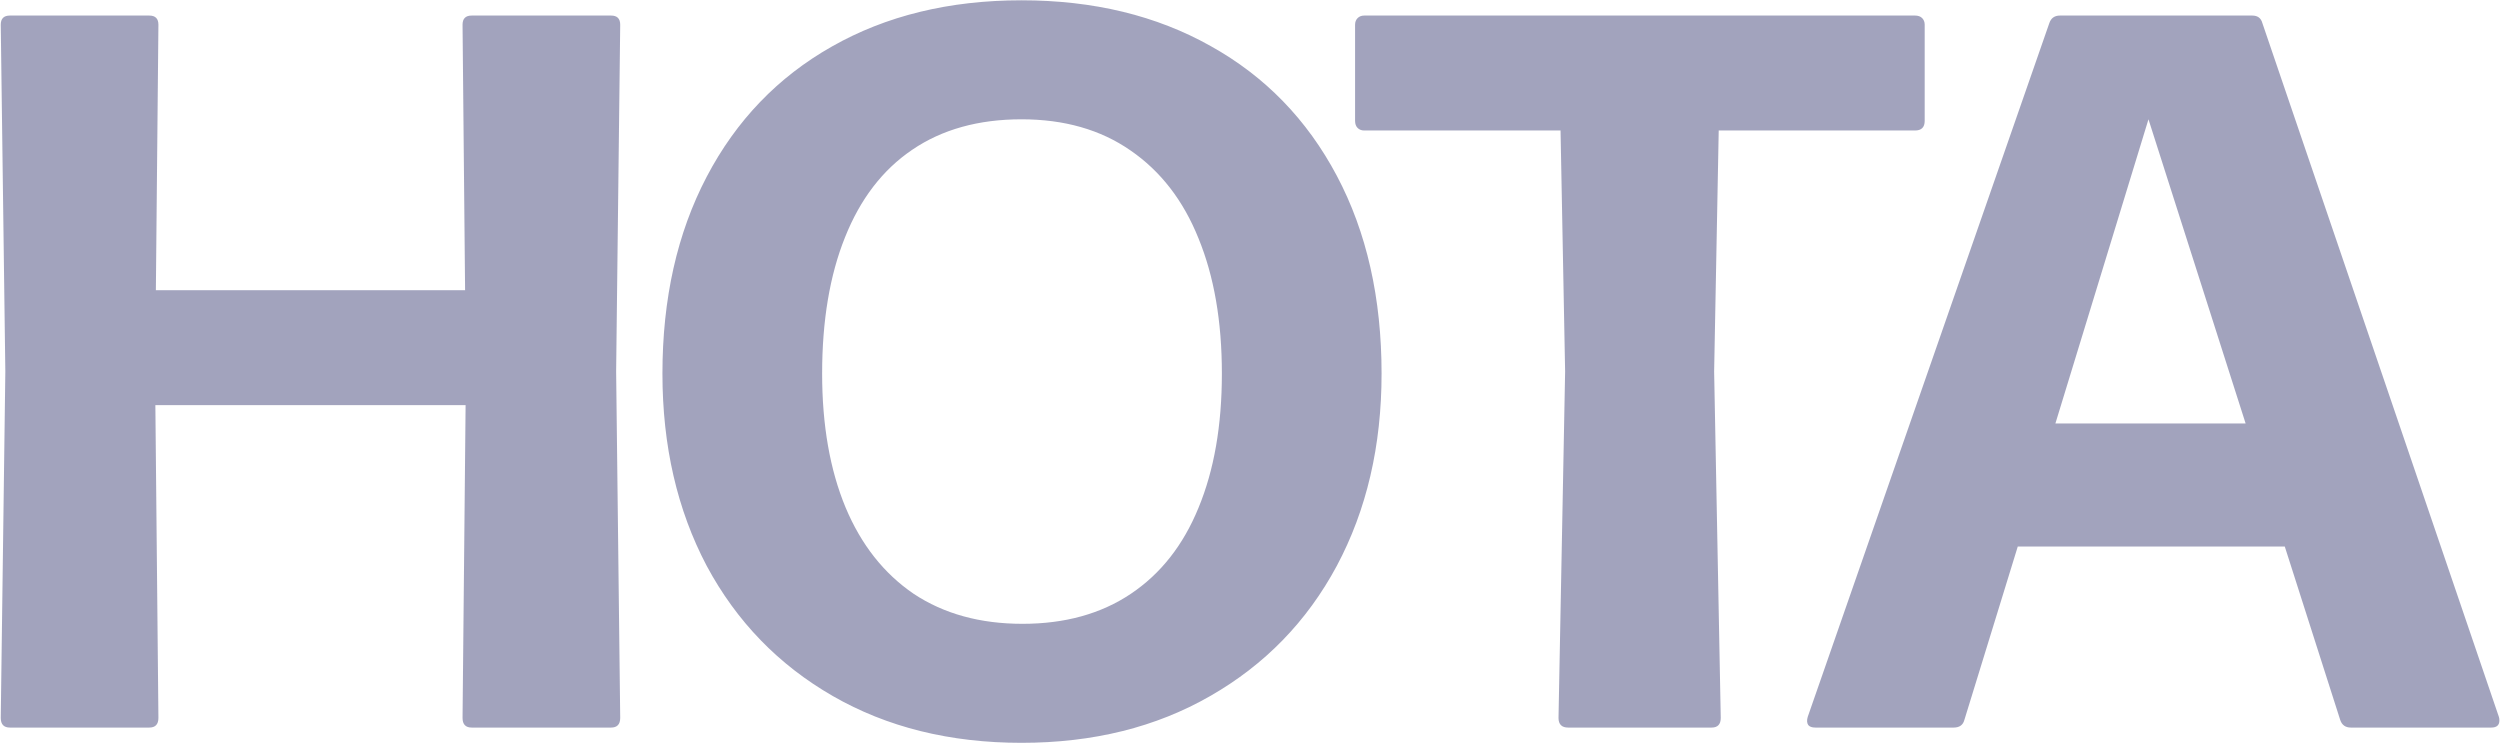 <?xml version="1.0" encoding="UTF-8"?> <svg xmlns="http://www.w3.org/2000/svg" width="3146" height="935" viewBox="0 0 3146 935" fill="none"><path d="M582.069 31.094C582.069 23.414 585.909 19.574 593.589 19.574H768.949C776.629 19.574 780.469 23.414 780.469 31.094L775.349 467.574L780.469 903.414C780.469 911.521 776.629 915.574 768.949 915.574H593.589C585.909 915.574 582.069 911.521 582.069 903.414L585.909 509.814H195.509L199.349 903.414C199.349 911.521 195.509 915.574 187.829 915.574H12.469C4.789 915.574 0.949 911.521 0.949 903.414L6.709 467.574L0.949 31.094C0.949 23.414 4.789 19.574 12.469 19.574H187.829C195.509 19.574 199.349 23.414 199.349 31.094L196.149 365.174H585.269L582.069 31.094ZM1285.45 934.774C1195.42 934.774 1116.28 915.148 1048.01 875.894C979.742 836.641 926.835 782.028 889.289 712.054C852.169 641.654 833.609 561.014 833.609 470.134C833.609 375.841 852.169 293.281 889.289 222.454C926.409 151.628 978.889 97.014 1046.73 58.614C1115 19.788 1194.57 0.374 1285.45 0.374C1375.9 0.374 1455.26 19.574 1523.53 57.974C1591.8 95.948 1644.7 150.348 1682.25 221.174C1719.8 292.001 1738.57 374.988 1738.57 470.134C1738.57 561.014 1719.8 641.654 1682.25 712.054C1644.7 782.028 1591.58 836.641 1522.89 875.894C1454.62 915.148 1375.48 934.774 1285.45 934.774ZM1286.73 785.014C1340.06 785.014 1385.5 772.428 1423.05 747.254C1460.6 722.081 1488.97 686.028 1508.17 639.094C1527.8 591.734 1537.61 535.414 1537.61 470.134C1537.61 404.428 1527.8 347.681 1508.17 299.894C1488.97 252.108 1460.38 215.201 1422.41 189.174C1384.86 163.147 1339.21 150.134 1285.45 150.134C1231.26 150.134 1185.4 162.934 1147.85 188.534C1110.73 213.708 1082.57 250.401 1063.37 298.614C1044.17 346.401 1034.57 403.574 1034.57 470.134C1034.57 534.988 1044.38 591.094 1064.01 638.454C1083.64 685.388 1112.22 721.654 1149.77 747.254C1187.74 772.428 1233.4 785.014 1286.73 785.014ZM2165.39 903.414C2165.39 911.521 2161.55 915.574 2153.87 915.574H1973.39C1965.28 915.574 1961.23 911.521 1961.23 903.414L1969.55 467.574L1963.79 164.214H1716.75C1713.34 164.214 1710.56 163.148 1708.43 161.014C1706.3 158.881 1705.23 155.894 1705.23 152.054V31.094C1705.23 27.681 1706.3 24.907 1708.43 22.774C1710.56 20.641 1713.34 19.574 1716.75 19.574H2409.87C2413.71 19.574 2416.7 20.641 2418.83 22.774C2420.96 24.907 2422.03 27.681 2422.03 31.094V152.054C2422.03 160.161 2417.98 164.214 2409.87 164.214H2162.83L2157.07 467.574L2165.39 903.414ZM3144.6 902.134C3145.03 903.414 3145.24 904.908 3145.24 906.614C3145.24 912.588 3141.83 915.574 3135 915.574H2958.36C2951.53 915.574 2947.05 912.374 2944.92 905.974L2875.16 687.734H2539.16L2471.96 905.974C2470.25 912.374 2465.77 915.574 2458.52 915.574H2284.44C2280.17 915.574 2277.19 914.508 2275.48 912.374C2273.77 909.814 2273.56 906.401 2274.84 902.134L2578.84 29.174C2580.97 22.774 2585.45 19.574 2592.28 19.574H2834.2C2841.03 19.574 2845.29 22.774 2847 29.174L3144.6 902.134ZM2586.52 532.854H2825.88L2703.64 150.134L2586.52 532.854Z" fill="#46487C" fill-opacity="0.5"></path></svg> 